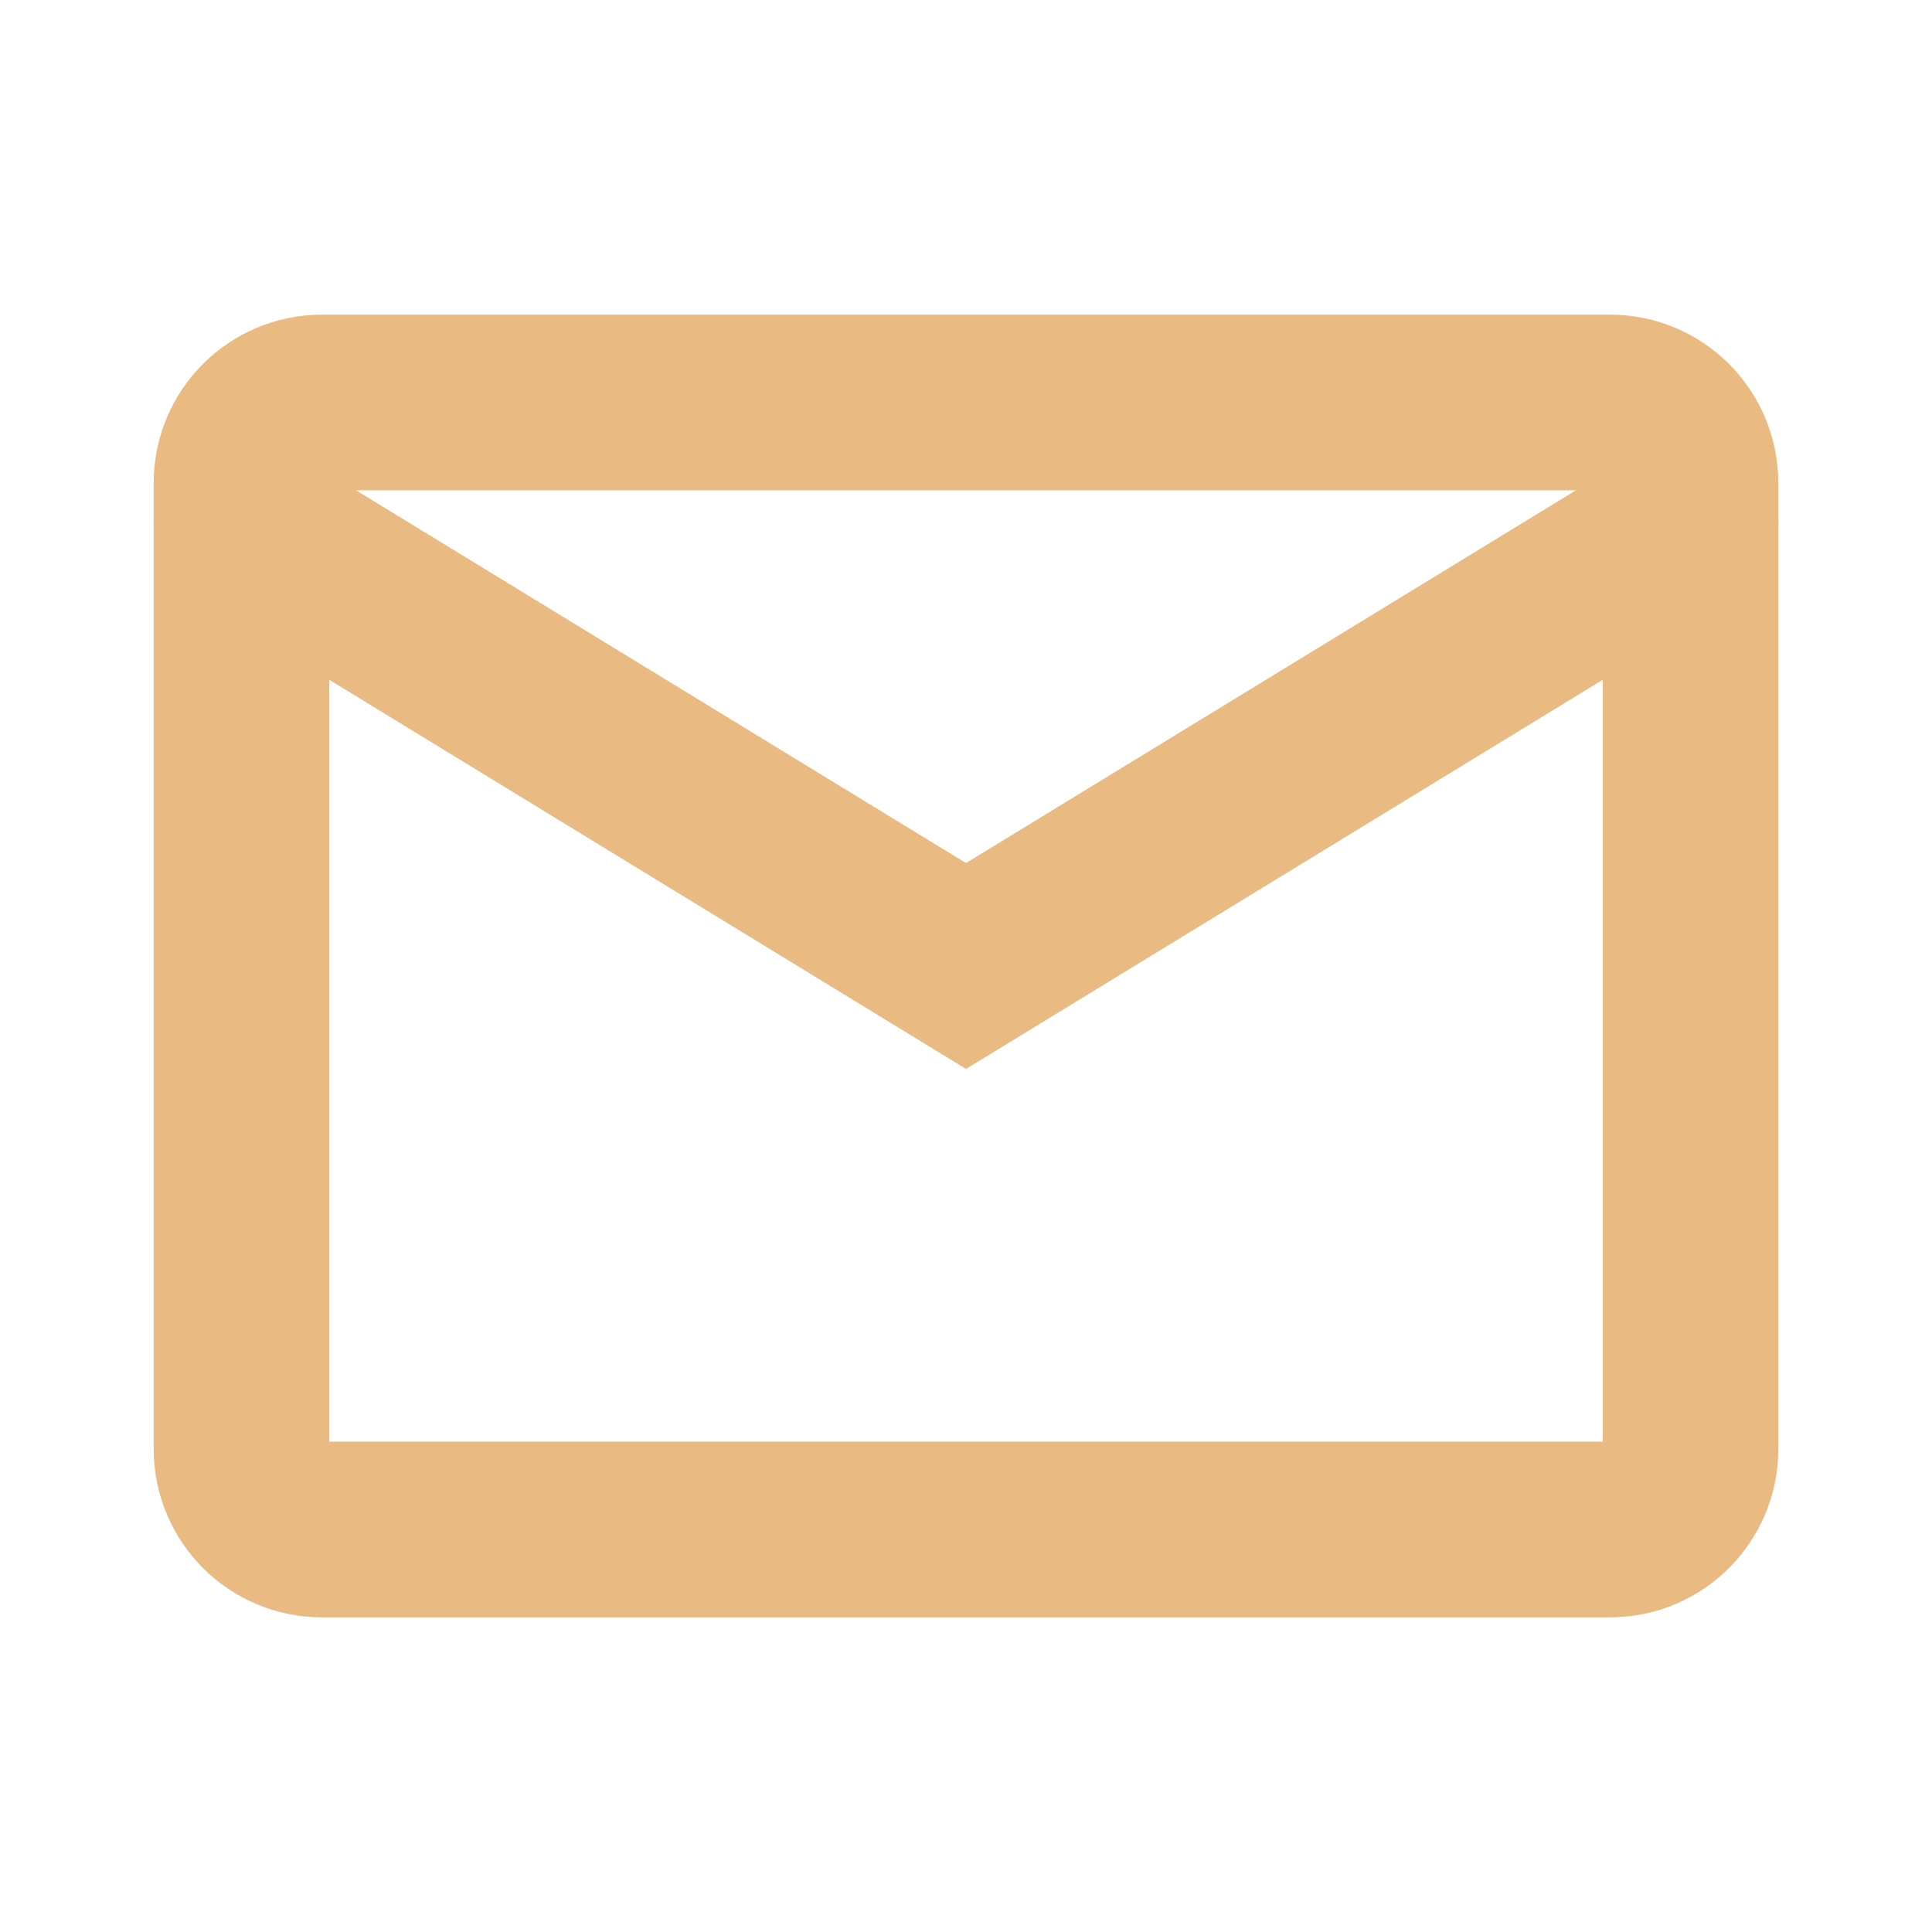 <svg width="22" height="22" viewBox="0 0 22 22" fill="none" xmlns="http://www.w3.org/2000/svg">
<path d="M18.333 4.583H3.667C3.16 4.583 2.75 4.994 2.75 5.5V16.5C2.75 17.006 3.16 17.417 3.667 17.417H18.333C18.84 17.417 19.25 17.006 19.25 16.5V5.5C19.25 4.994 18.84 4.583 18.333 4.583Z" stroke="#E9BA81" stroke-width="2" stroke-linecap="round"/>
<path d="M2.75 5.958L11 11L19.25 5.958" stroke="#E9BA81" stroke-width="2" stroke-linecap="round"/>
</svg>
